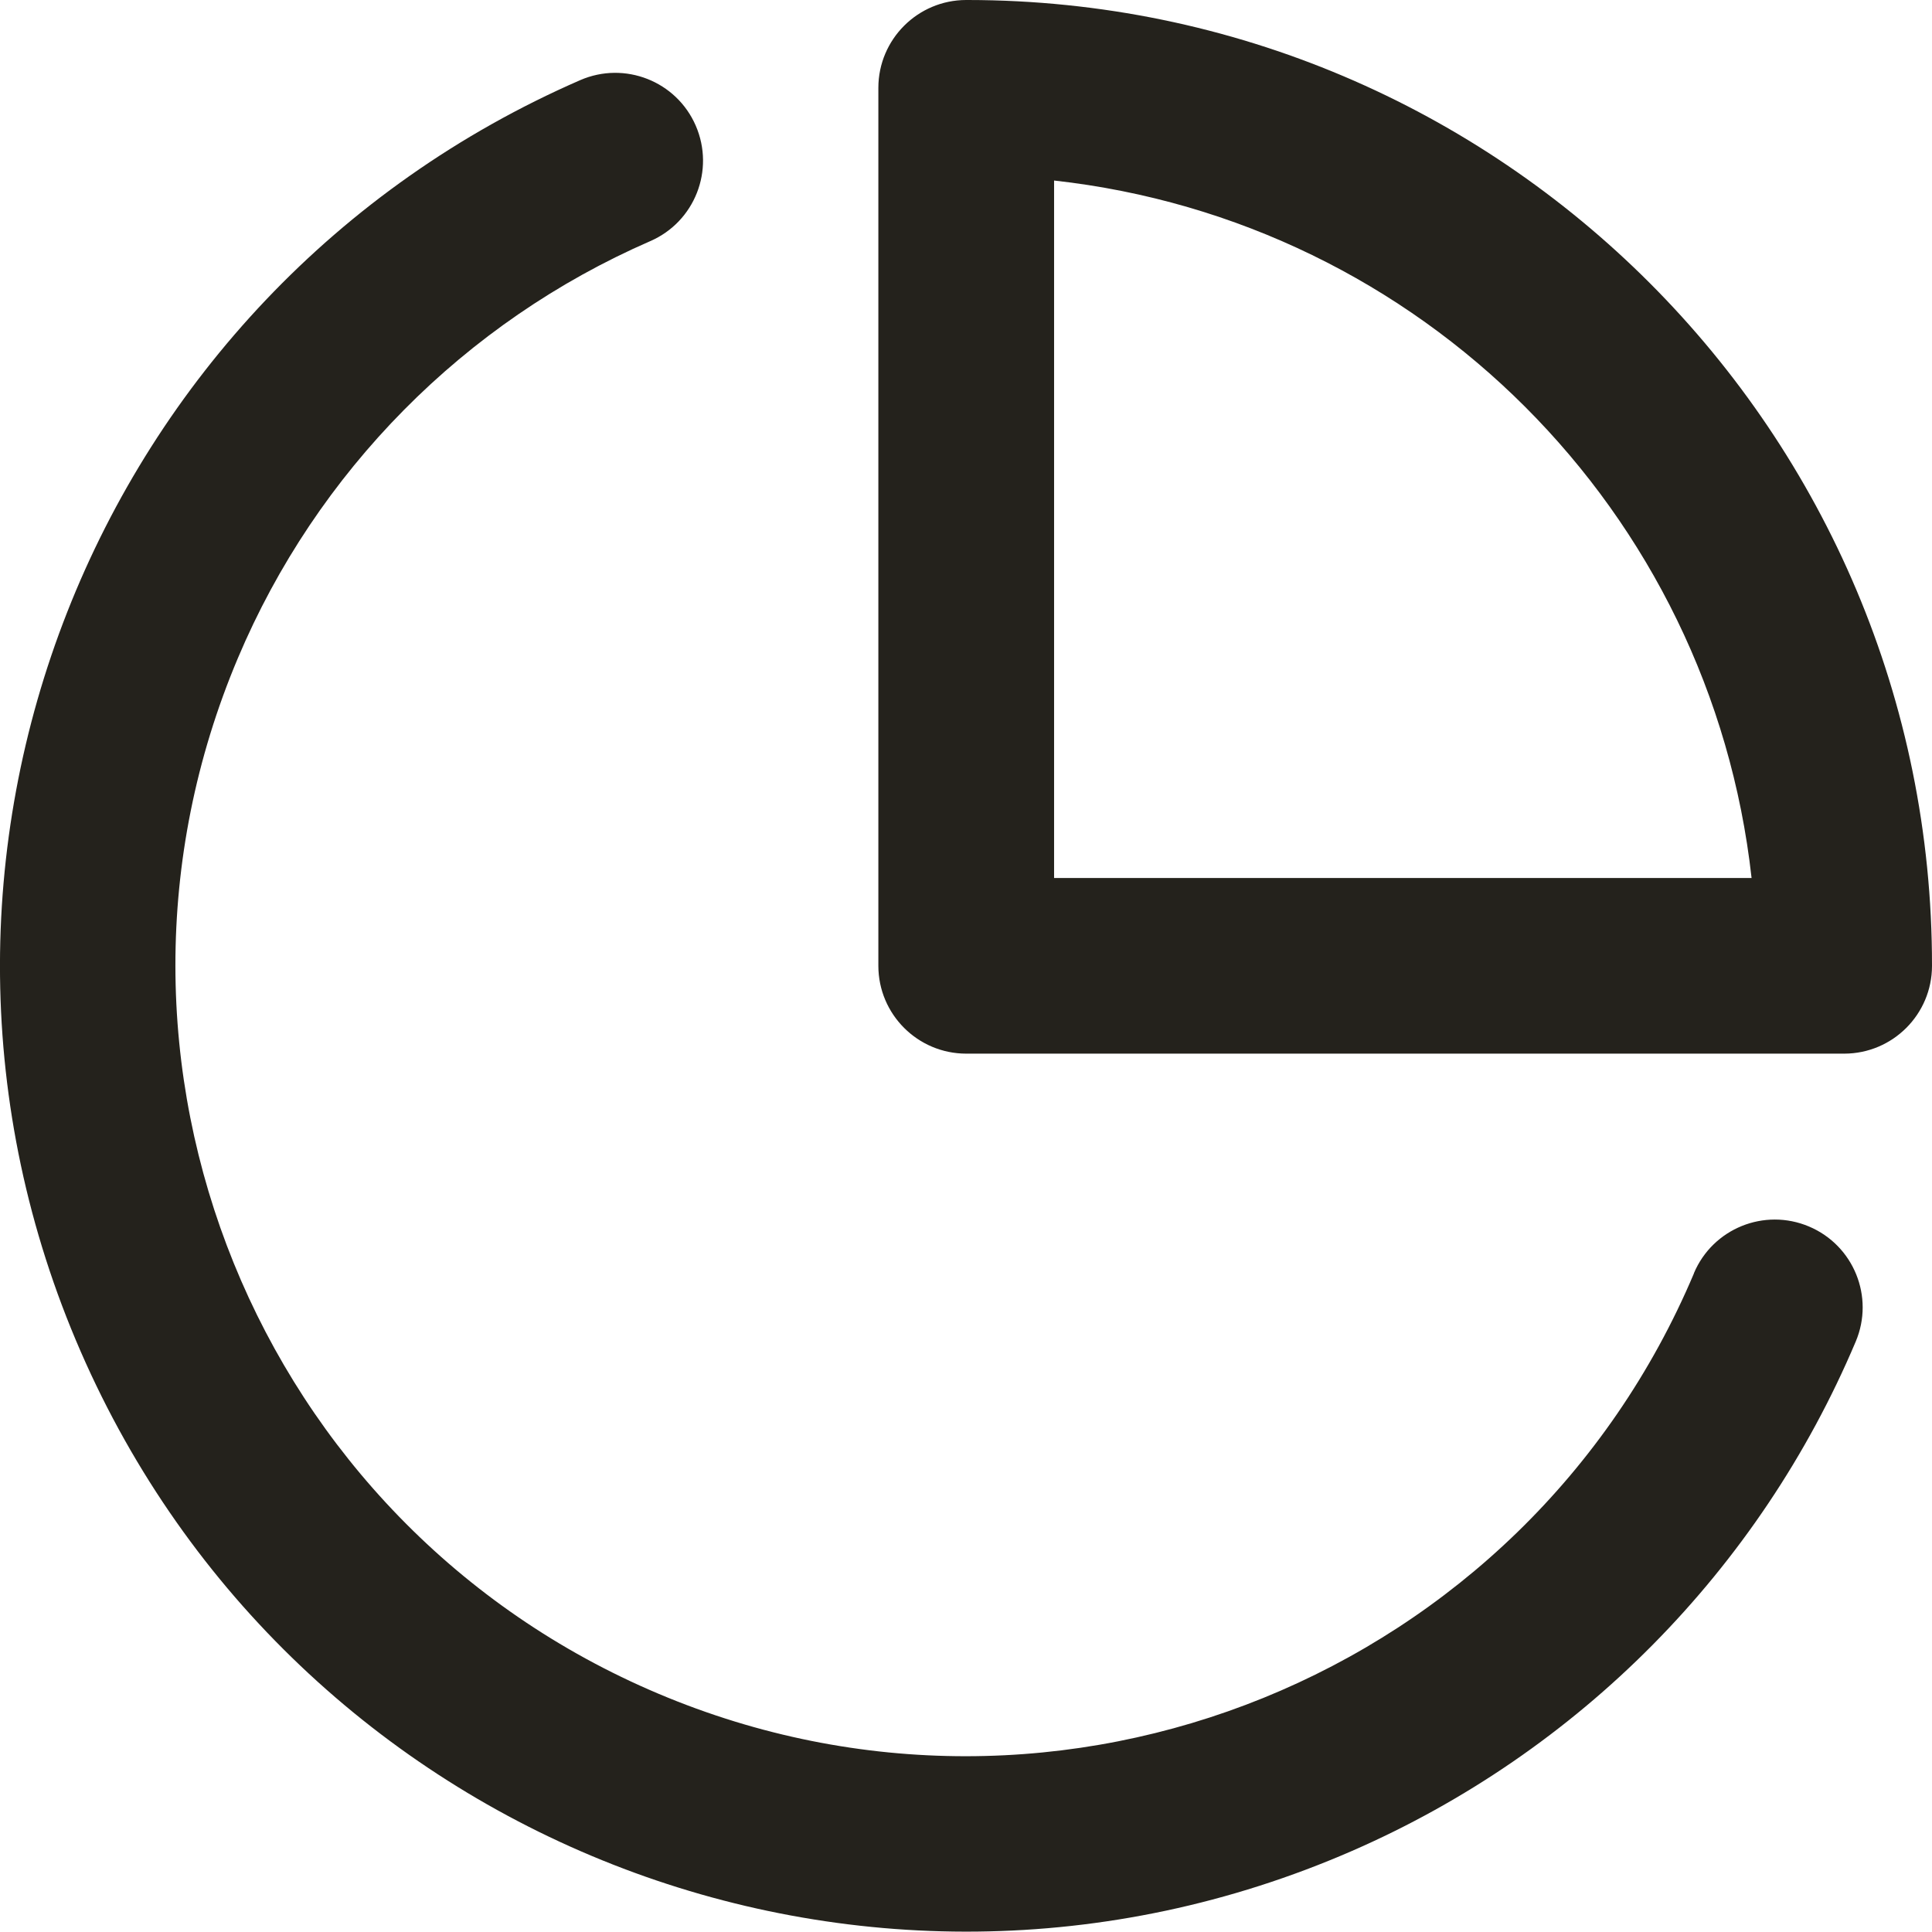 <?xml version="1.0" encoding="utf-8"?>
<!-- Generator: Adobe Illustrator 23.0.6, SVG Export Plug-In . SVG Version: 6.00 Build 0)  -->
<svg version="1.1" id="Lag_1" xmlns="http://www.w3.org/2000/svg" xmlns:xlink="http://www.w3.org/1999/xlink" x="0px" y="0px"
	 viewBox="0 0 35.006 34.999" enable-background="new 0 0 35.006 34.999" xml:space="preserve">
<path id="pie-chart" fill="#24221C" d="M30.694,23.069c-3.077,7.286-11.478,10.697-18.763,7.62S1.233,19.211,4.31,11.925
	c1.429-3.384,4.104-6.089,7.472-7.556c0.806-0.35,1.174-1.287,0.824-2.093s-1.287-1.174-2.093-0.824
	C1.653,5.313-2.4,15.625,1.461,24.486s14.173,12.913,23.034,9.052c4.114-1.793,7.382-5.097,9.129-9.23
	c0.342-0.81-0.037-1.743-0.847-2.085c-0.81-0.342-1.743,0.037-2.085,0.846H30.694z M31.737,15.909H19.099V3.271
	C25.749,4.008,30.998,9.258,31.737,15.909L31.737,15.909z M35.006,17.5C35.014,7.844,27.194,0.009,17.538,0
	c-0.011,0-0.021,0-0.032,0c-0.878,0.001-1.59,0.713-1.591,1.591V17.5c0.001,0.878,0.713,1.59,1.591,1.591h15.91
	C34.294,19.09,35.006,18.378,35.006,17.5L35.006,17.5z"/>
</svg>
